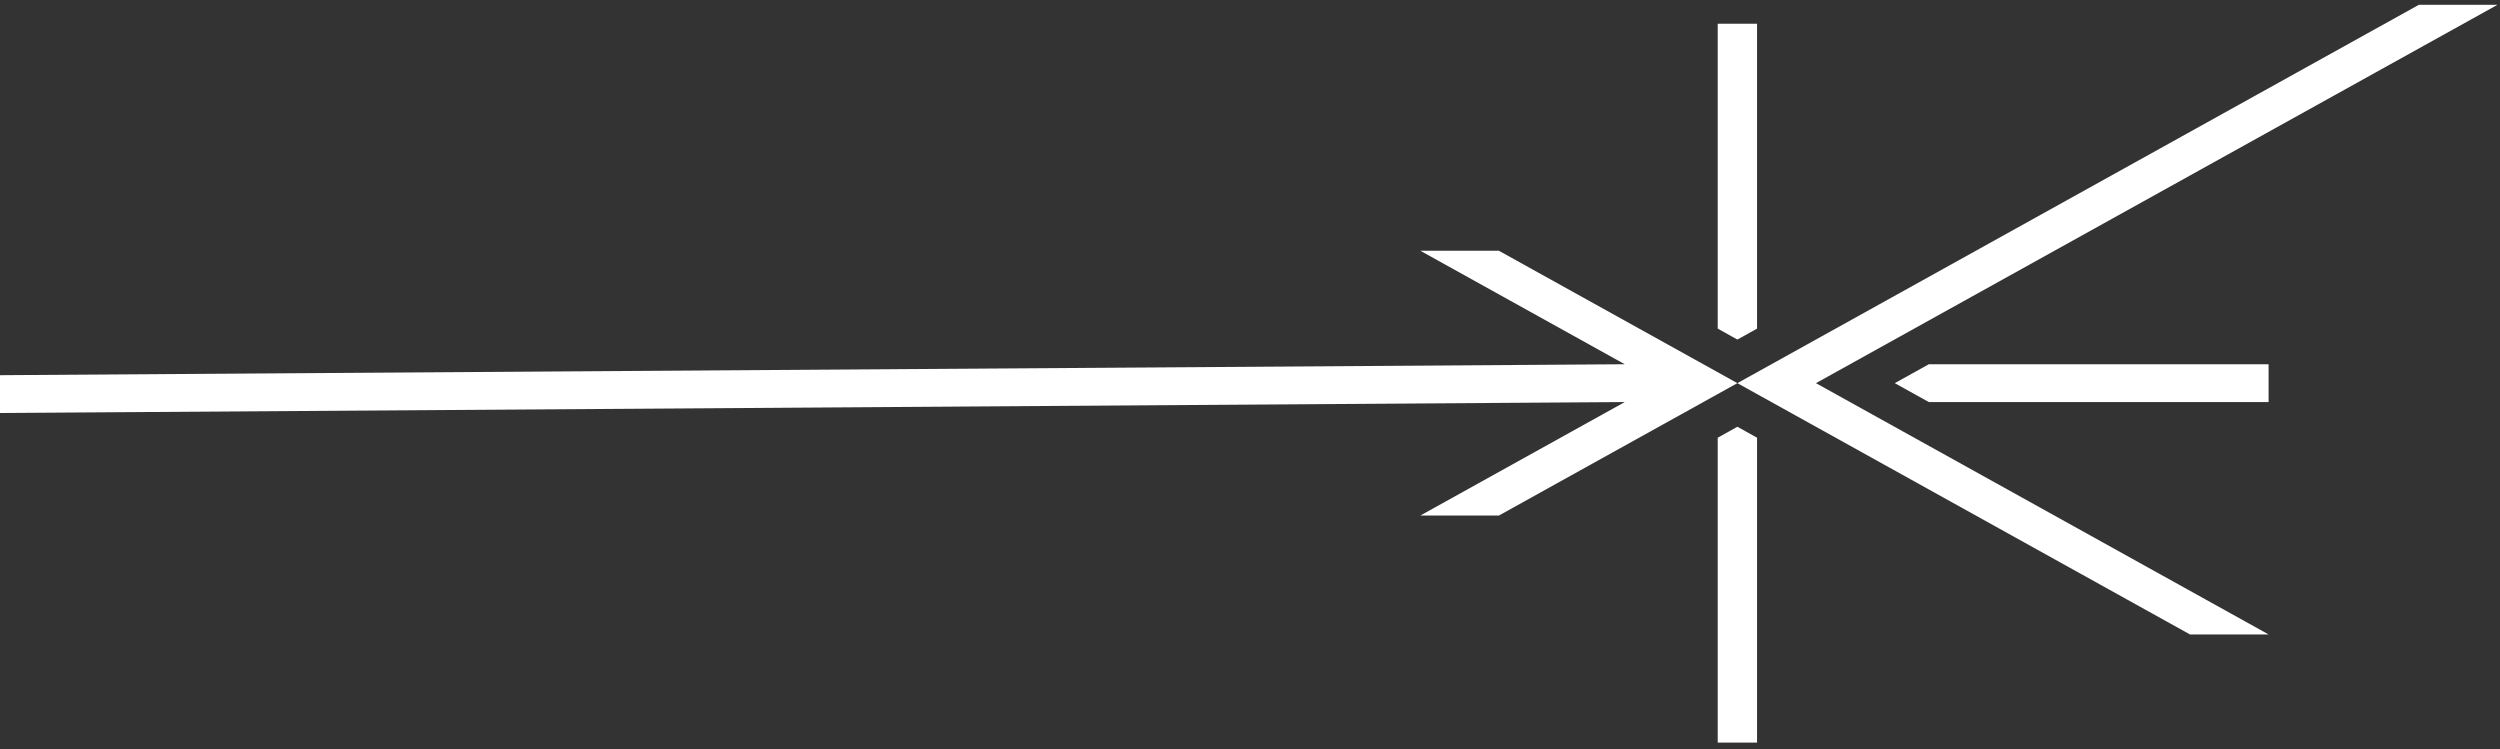 <svg width="367" height="110" viewBox="0 0 367 110" fill="none" xmlns="http://www.w3.org/2000/svg">
<rect x="0" y="0" width="367" height="110" fill="#333333" stroke="none"/>
<path d="M257.934 109.014H252.16V64.255L255.047 62.648L257.934 64.255V109.014Z" fill="white"/>
<path d="M257.934 3.481H252.16V48.24L255.047 49.847L257.934 48.24V3.481Z" fill="white"/>
<path d="M366.63 0.704H355.09L255.047 56.247L321.489 93.136H333.029L266.581 56.247L366.63 0.704Z" fill="white"/>
<path d="M220.033 36.809H208.5L238.515 53.471L0 55.078V60.63L238.515 59.022L208.5 75.684H220.033L255.047 56.246L220.033 36.809Z" fill="white"/>
<path d="M278.154 56.247L283.153 59.023H333.029V53.471H283.153L278.154 56.247Z" fill="white"/>
</svg>
